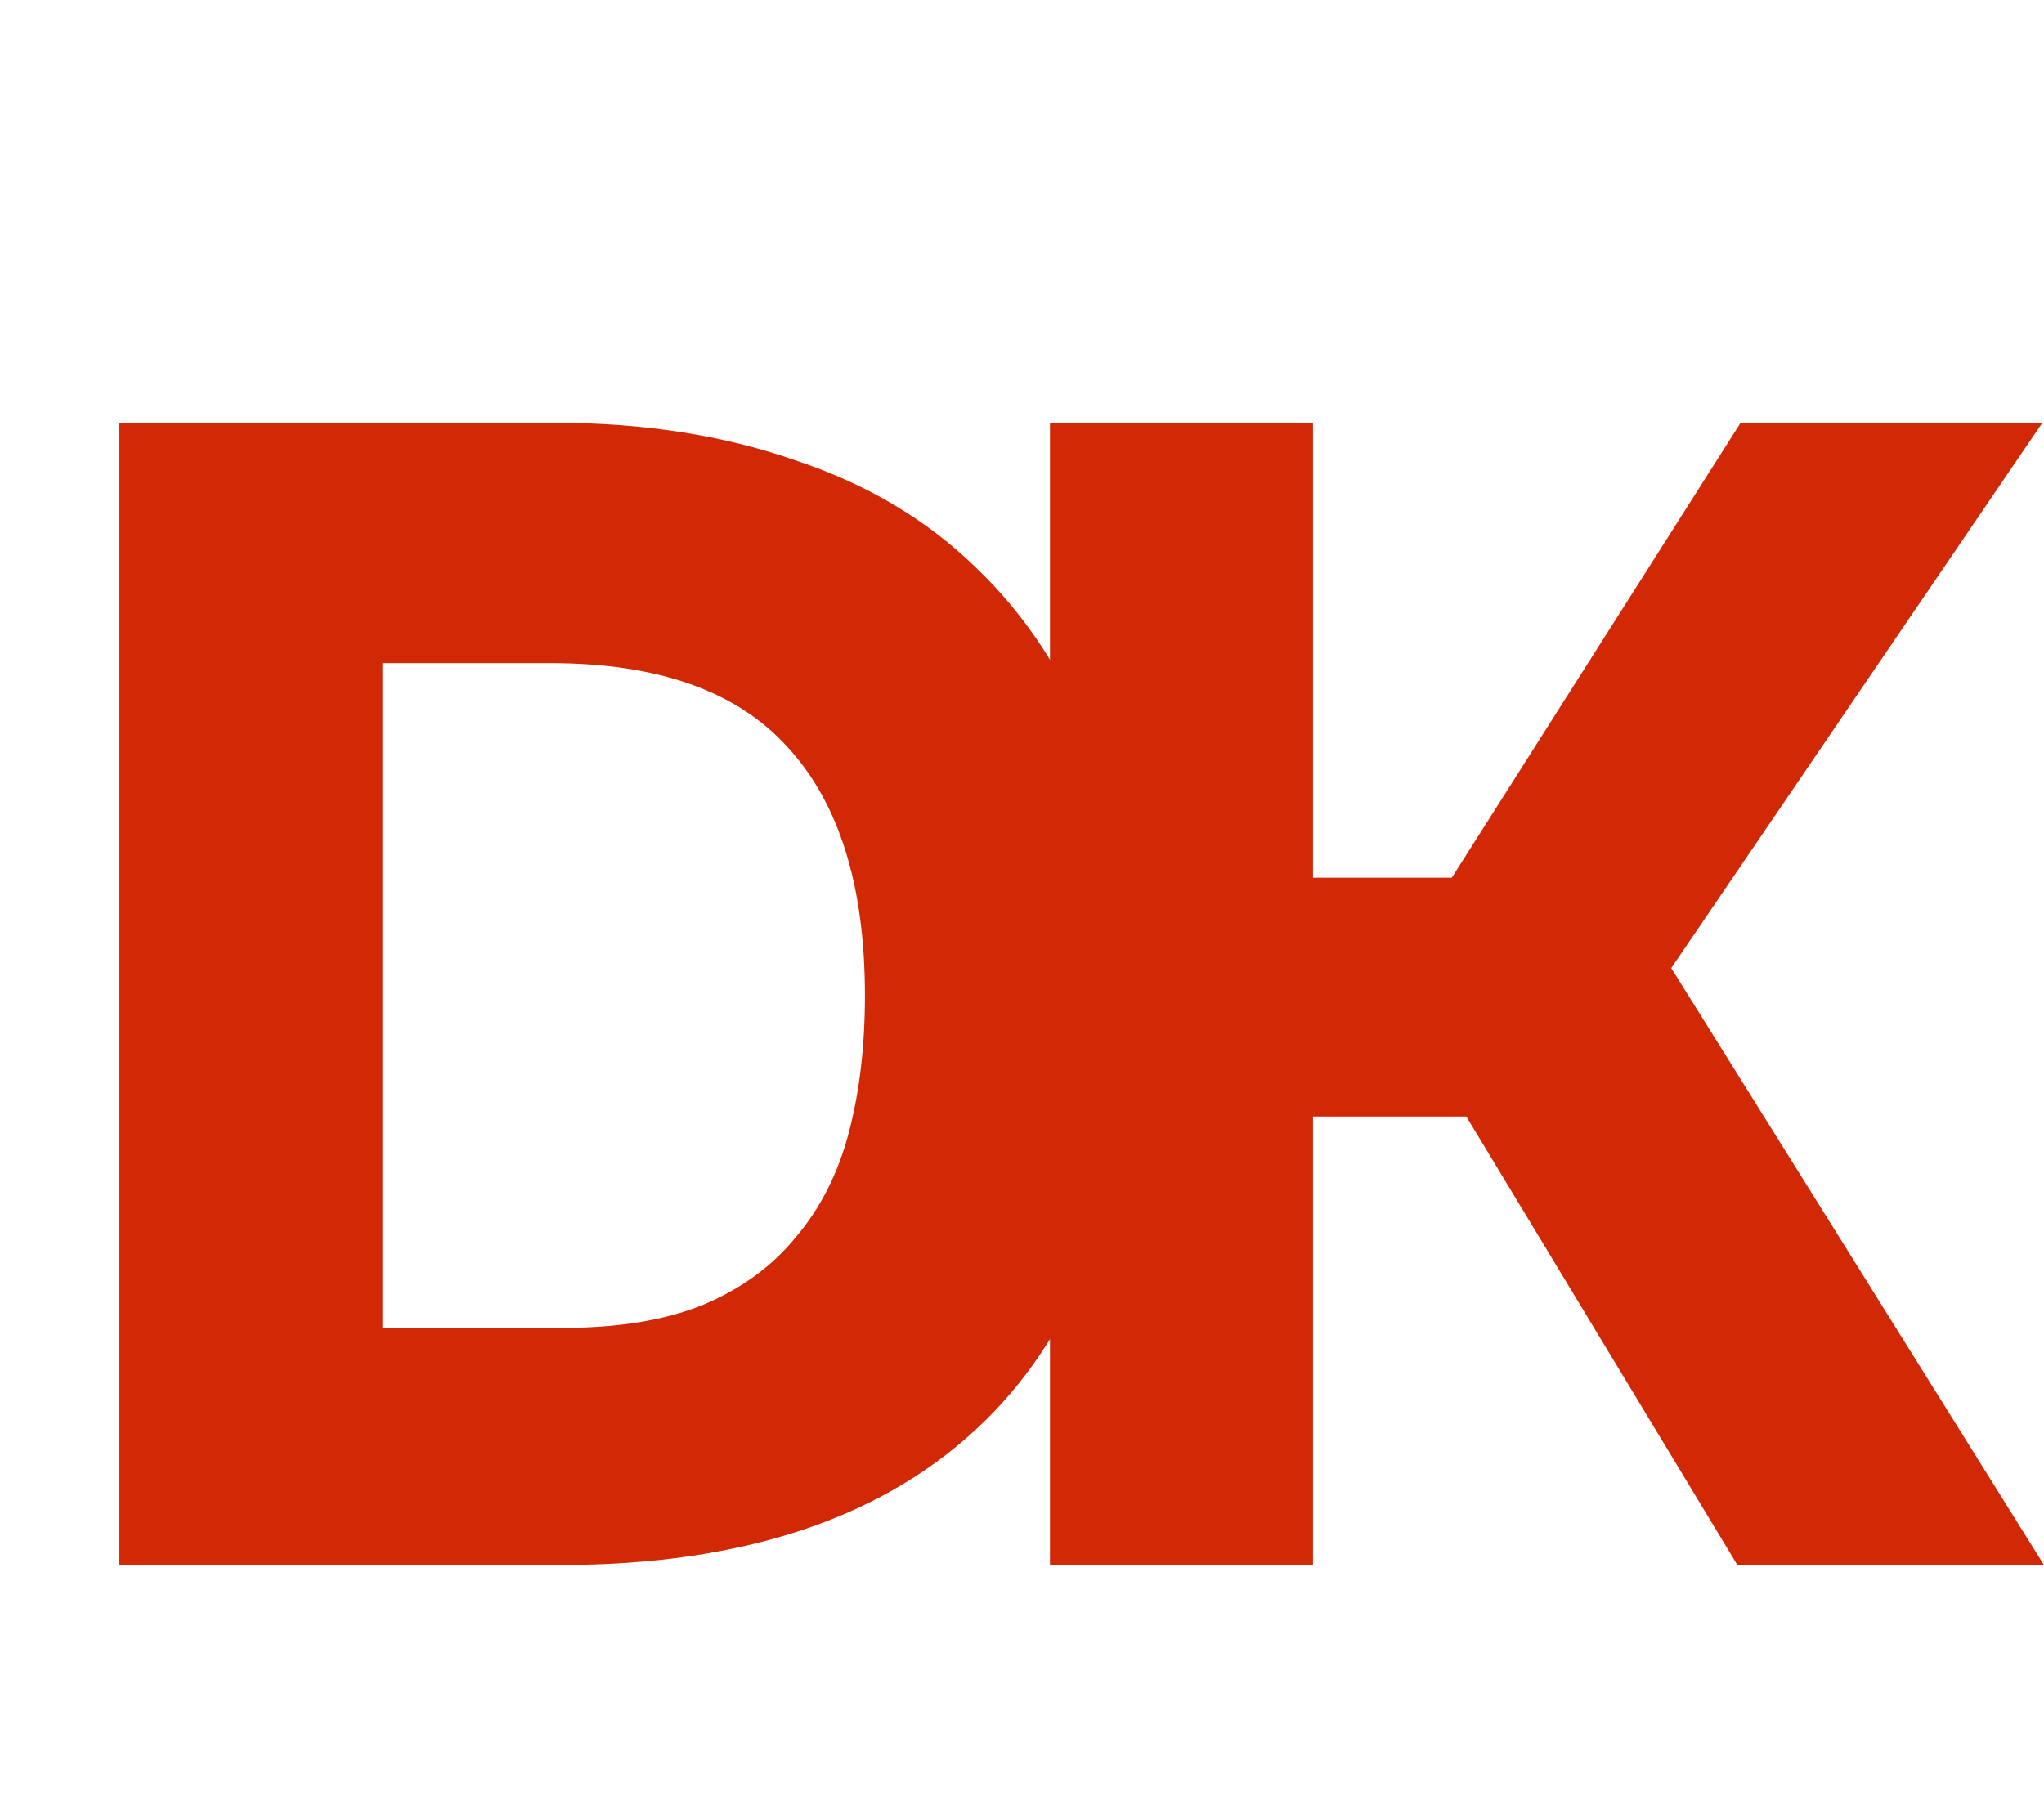 <?xml version="1.0" encoding="UTF-8"?> <svg xmlns="http://www.w3.org/2000/svg" width="380" height="334" viewBox="0 0 380 334" fill="none"><path d="M22.2 291V78.6H102.9C119.5 78.6 134.4 80.9 147.6 85.5C161 89.9 172.3 96.6 181.5 105.6C190.9 114.6 198.1 125.7 203.1 138.9C208.1 152.1 210.6 167.4 210.6 184.8C210.6 219.8 201.4 246.3 183 264.3C164.8 282.1 138.5 291 104.1 291H22.2ZM104.7 246.9C114.9 246.9 123.5 245.5 130.5 242.7C137.7 239.7 143.5 235.5 147.9 230.1C152.5 224.7 155.8 218.2 157.8 210.6C159.8 203 160.8 194.5 160.8 185.1C160.8 164.7 156 149.3 146.4 138.9C137 128.5 122.3 123.3 102.3 123.3H71.1V246.9H104.7Z" fill="#D12905"></path><path d="M244.1 207.6V291H195.2V78.6H244.1V163.2H269.9L323.6 78.6H379.7L310.7 180L380 291H323L272.6 207.6H244.1Z" fill="#D12905"></path></svg> 